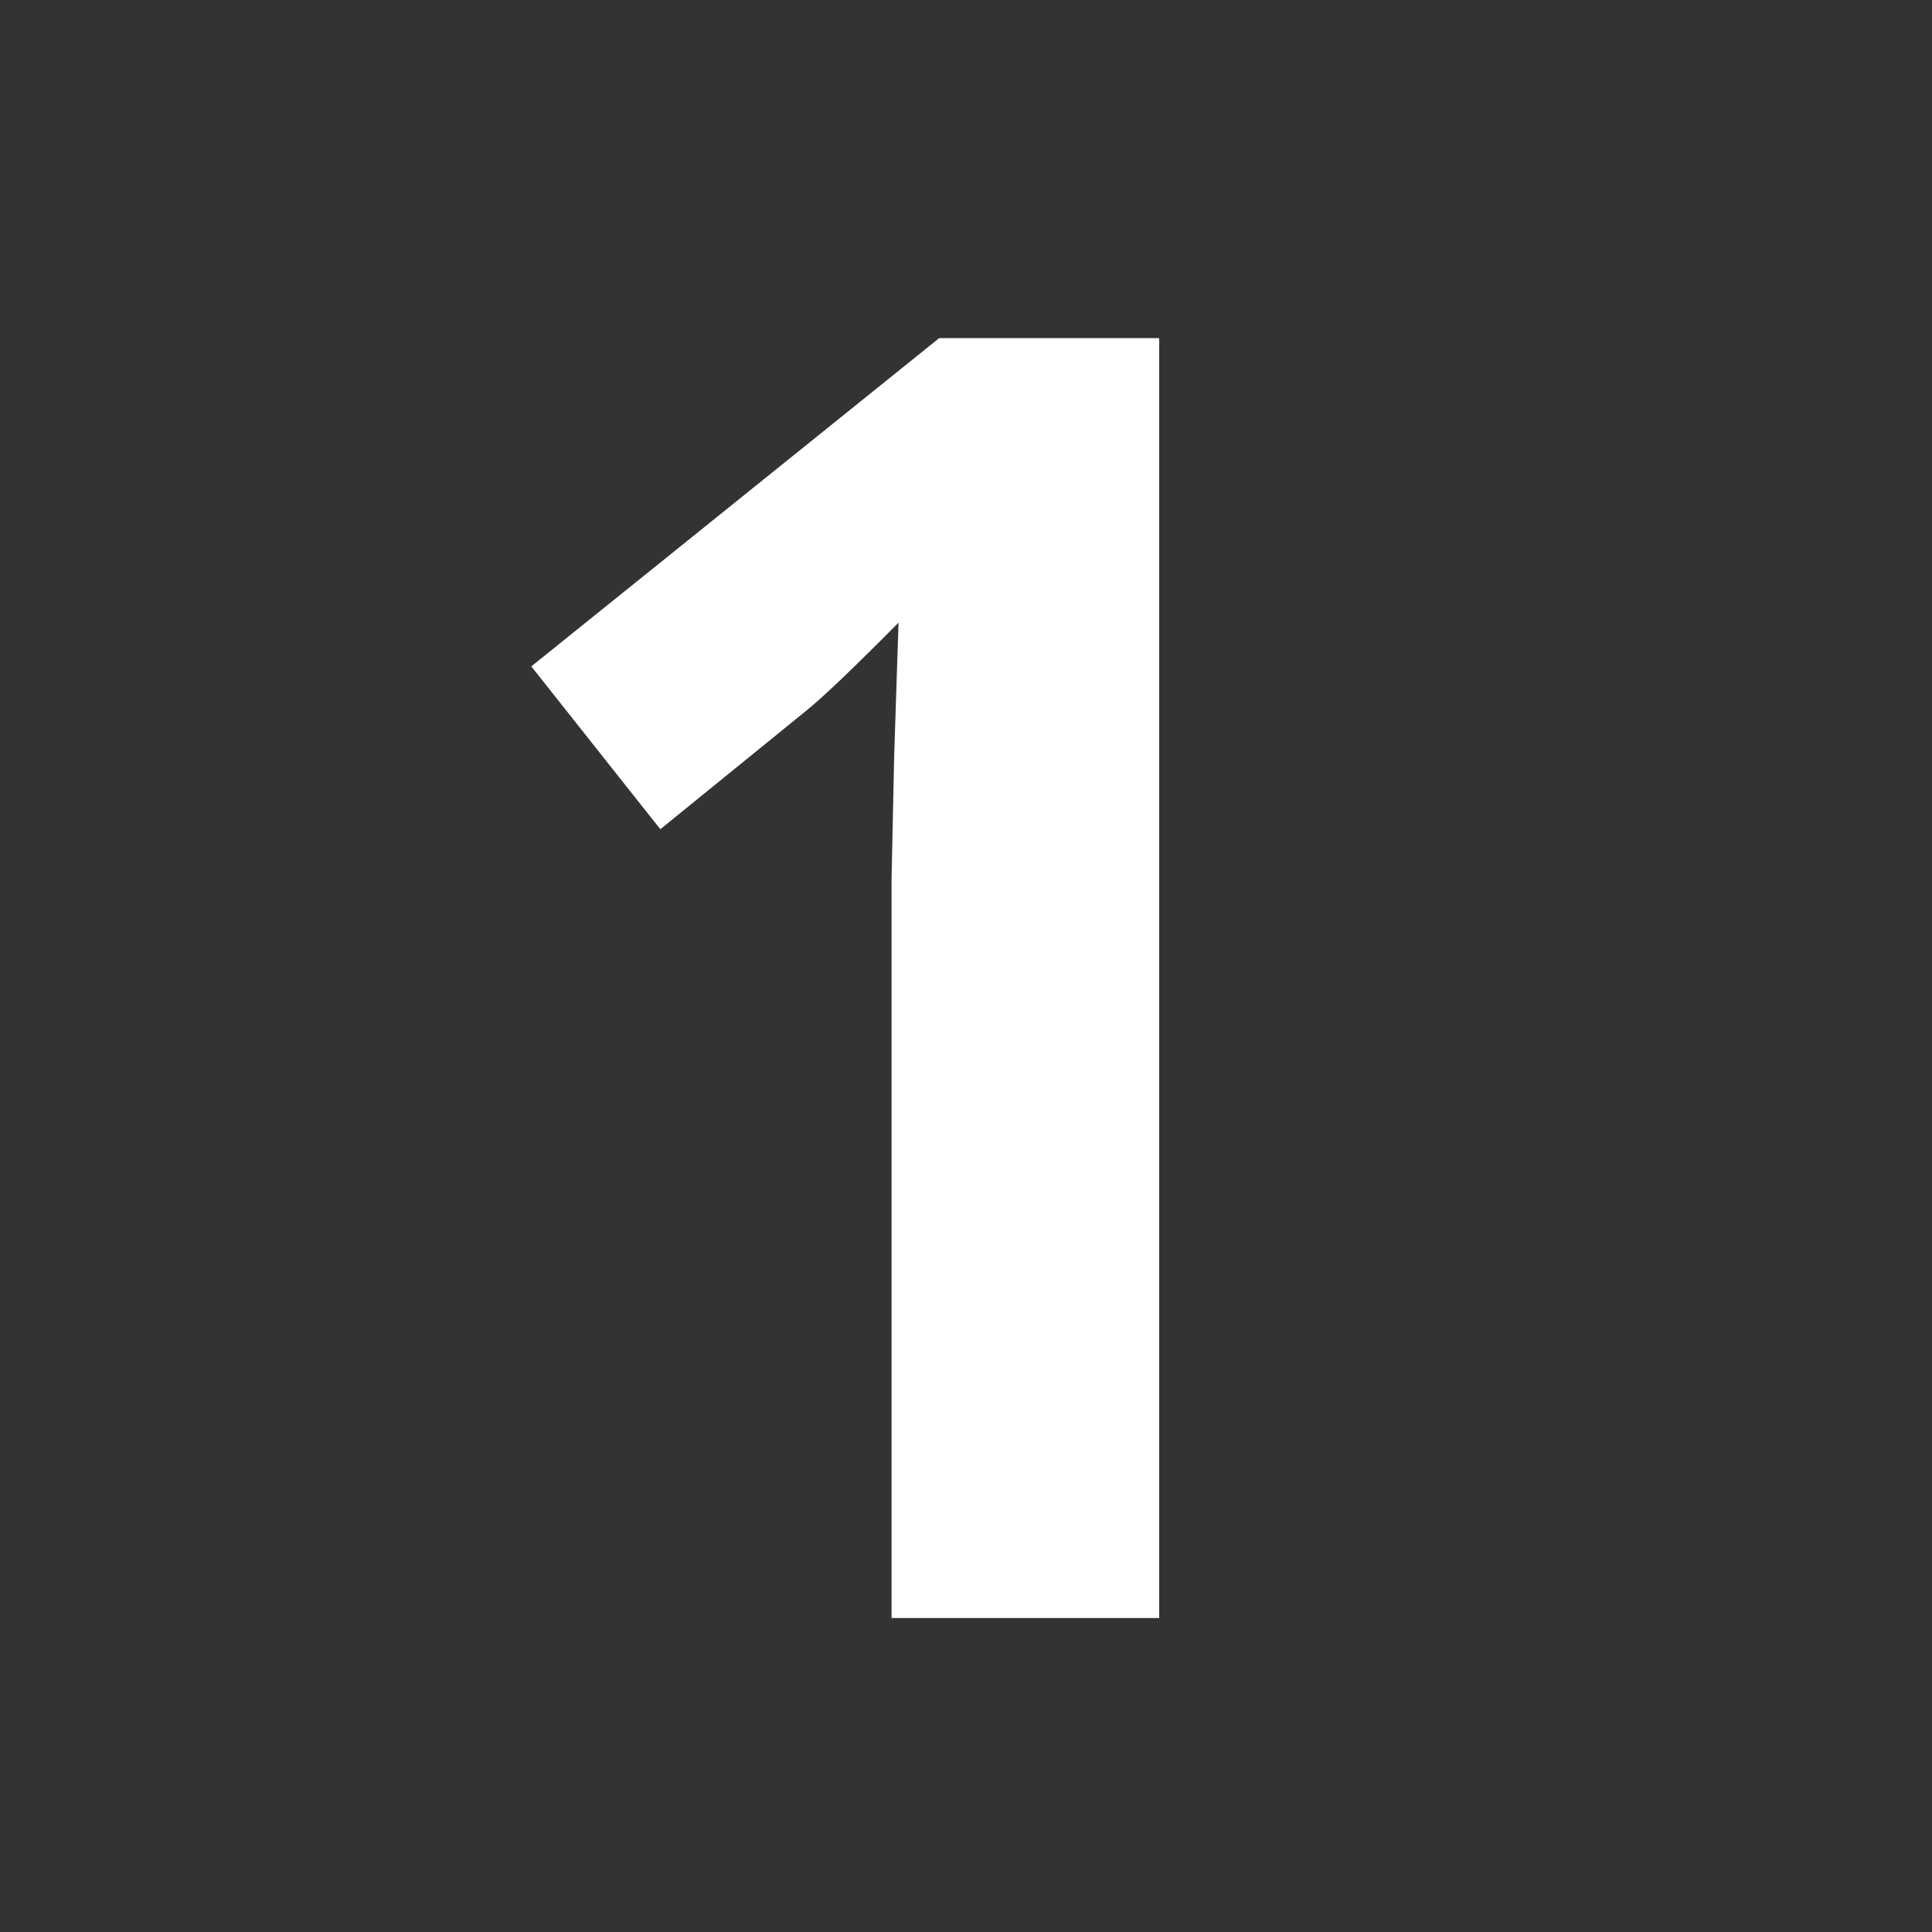 <?xml version="1.0" encoding="UTF-8"?> <svg xmlns="http://www.w3.org/2000/svg" width="52" height="52" viewBox="0 0 52 52" fill="none"><rect x="0" y="0" width="52" height="52" fill="#333333" stroke="none"/><path d="M31.2 43.55H23.997V23.615L24.067 20.34L24.184 16.758C22.987 17.968 22.156 18.761 21.689 19.138L17.773 22.319L14.3 17.936L25.279 9.1H31.2V43.55Z" fill="white"></path></svg> 